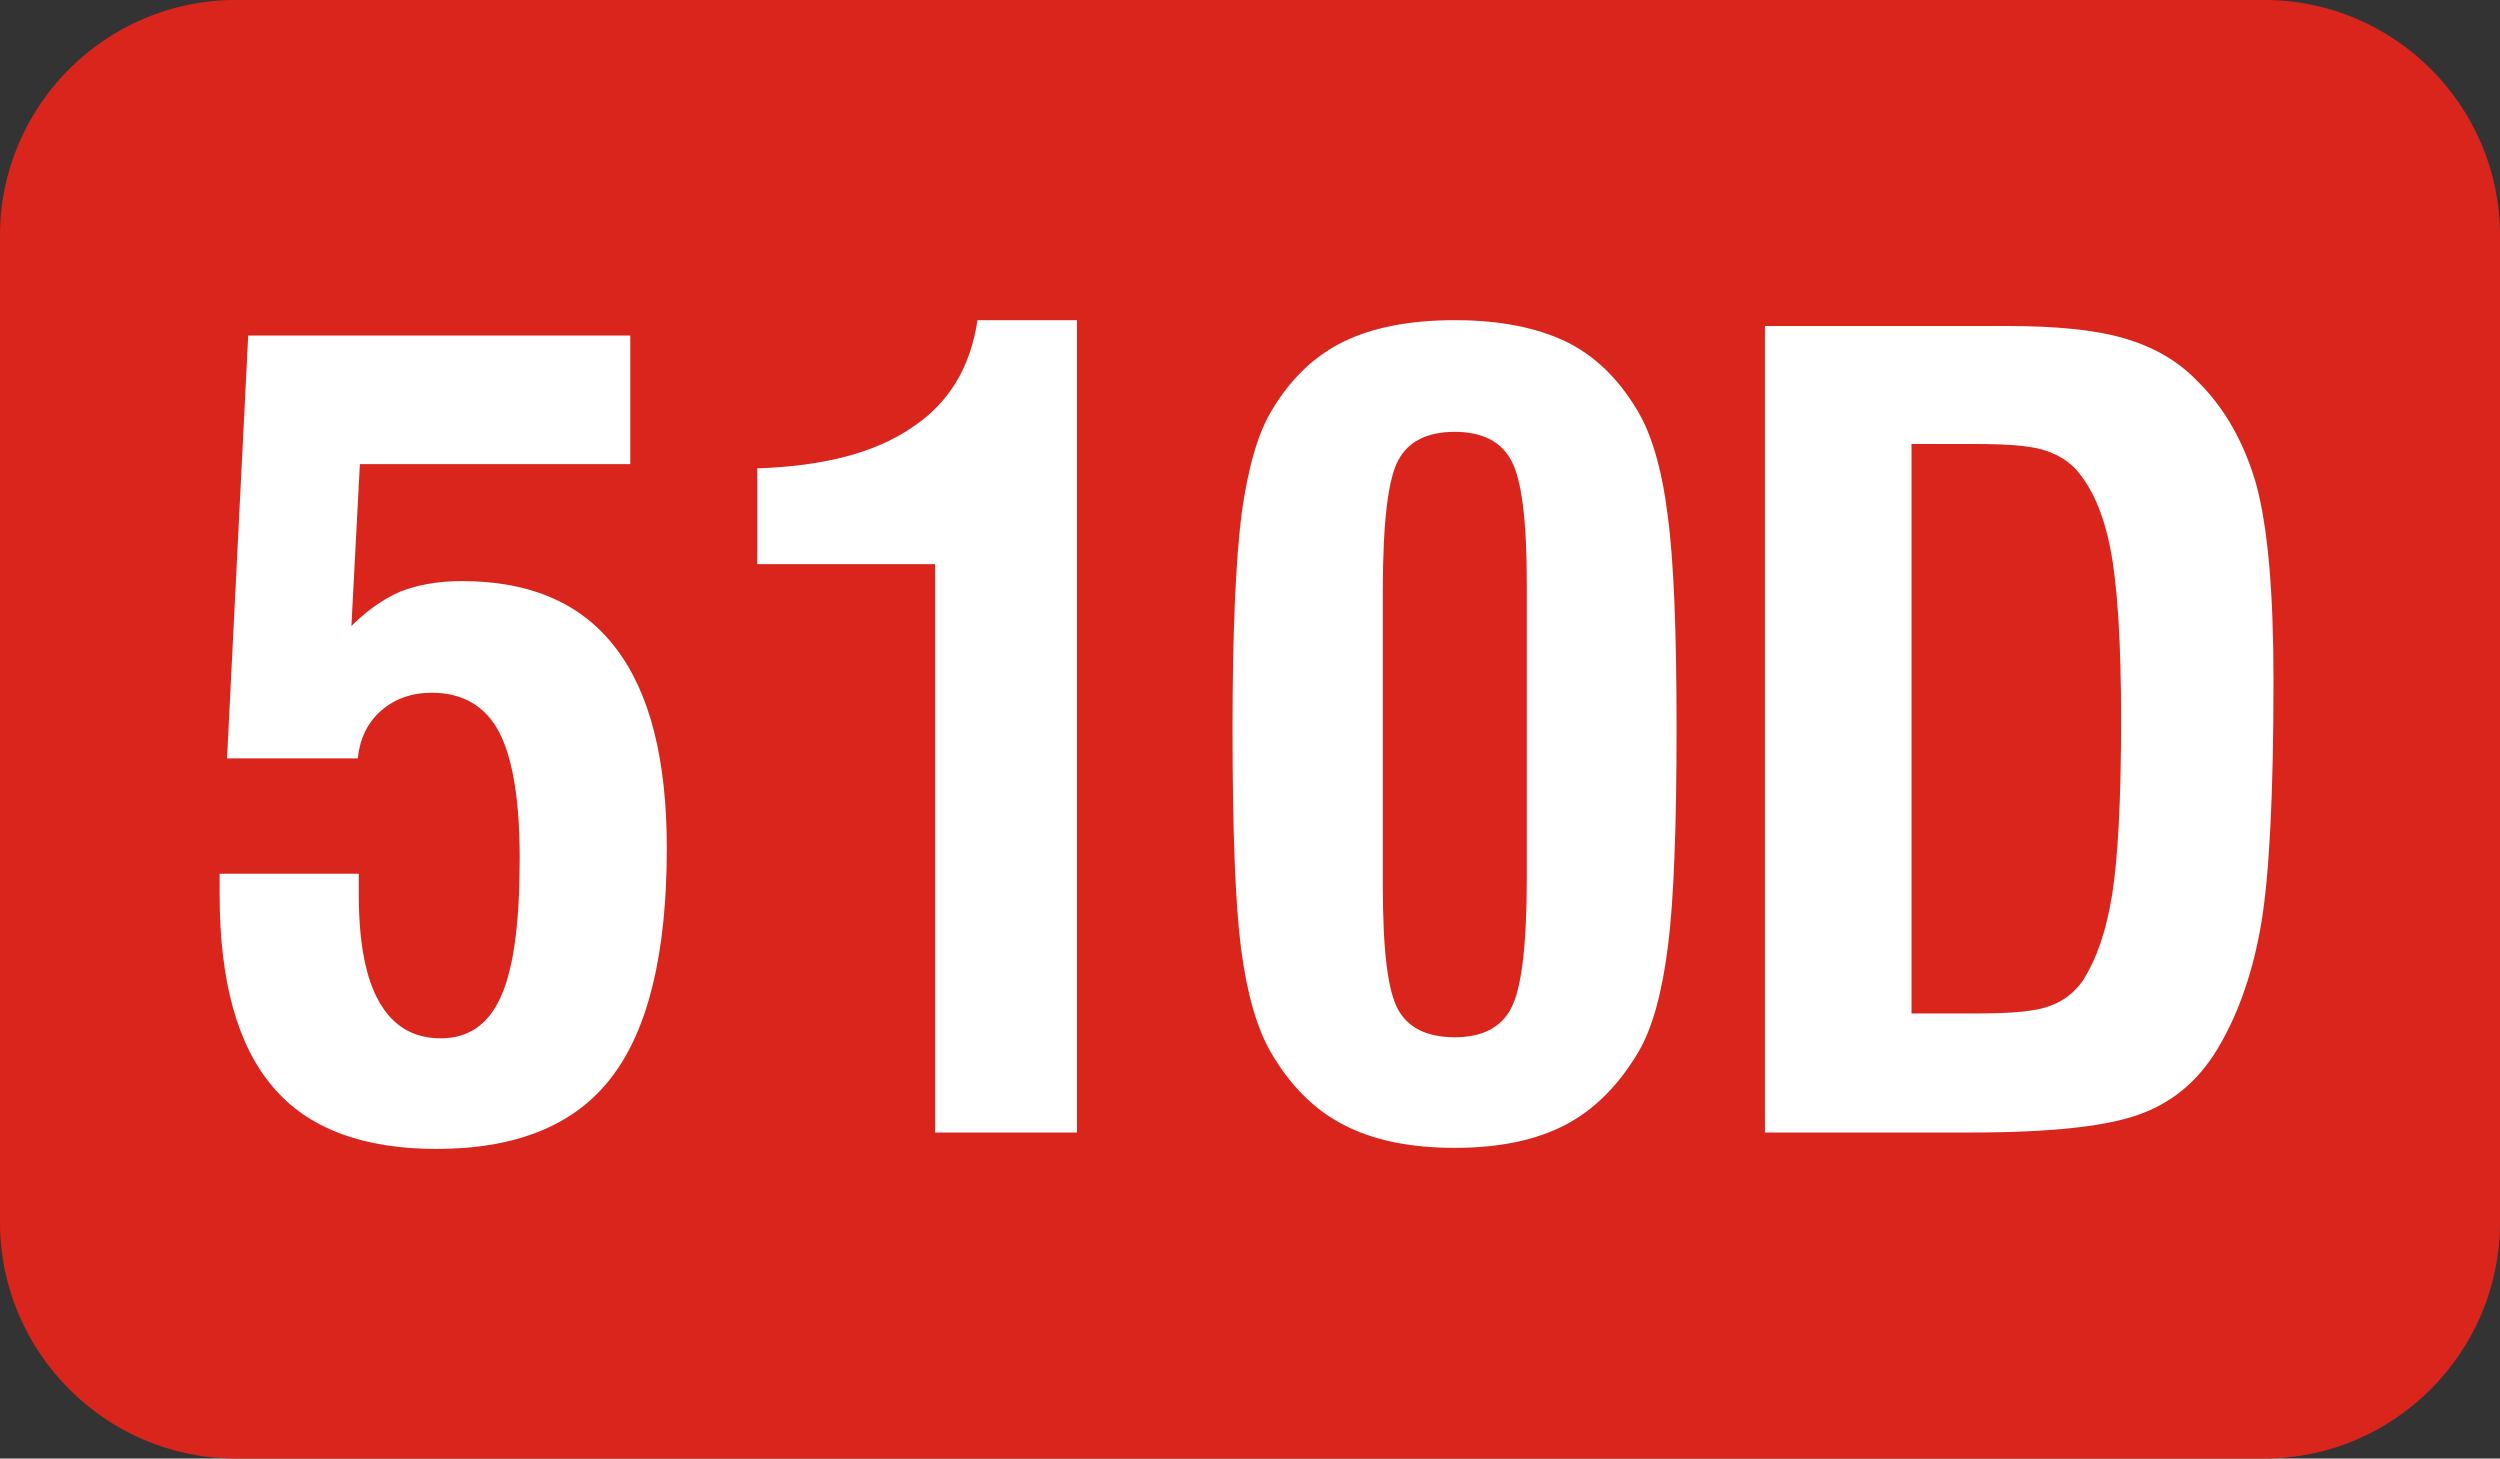 <?xml version="1.0" encoding="UTF-8"?>
<!DOCTYPE svg PUBLIC "-//W3C//DTD SVG 1.1//EN" "http://www.w3.org/Graphics/SVG/1.1/DTD/svg11.dtd">
<!-- Creator: CorelDRAW X7 -->
<svg xmlns="http://www.w3.org/2000/svg" xml:space="preserve" width="100%" height="100%" version="1.1" style="shape-rendering:geometricPrecision; text-rendering:geometricPrecision; image-rendering:optimizeQuality; fill-rule:evenodd; clip-rule:evenodd"
viewBox="0 0 4724 2756"
 xmlns:xlink="http://www.w3.org/1999/xlink">
 <rect x="0" y="0" width="4724" height="2756" fill="#333333" stroke="none"/>
 <defs>
  <style type="text/css">
   <![CDATA[
    .fil0 {fill:#DA251D}
    .fil1 {fill:white}
   ]]>
  </style>
 </defs>
 <g id="Layer_x0020_1">
  <path class="fil0" d="M445 0l3834 0c245,0 445,200 445,445l0 1865c0,245 -200,446 -445,446l-3834 0c-245,0 -445,-201 -445,-446l0 -1865c0,-245 200,-445 445,-445z"/>
  <path class="fil1" d="M415 1651l263 0 0 41c0,89 13,157 39,202 26,45 64,68 116,68 53,0 91,-27 114,-80 24,-54 35,-140 35,-260 0,-110 -13,-189 -39,-239 -26,-49 -69,-74 -127,-74 -39,0 -71,12 -96,34 -26,23 -40,53 -44,90l-247 0 40 -799 722 0 0 243 -511 0 -16 306c29,-29 60,-51 92,-65 33,-13 72,-20 117,-20 129,0 226,42 290,126 65,84 97,211 97,379 0,198 -35,342 -104,432 -69,91 -180,136 -331,136 -140,0 -244,-39 -310,-118 -67,-79 -100,-200 -100,-363l0 -39zm1352 489l0 -1074 -336 0 0 -181c124,-4 222,-29 292,-77 70,-46 111,-114 124,-203l188 0 0 1535 -268 0zm1118 -627l0 -411c0,-121 -10,-198 -30,-233 -19,-35 -55,-53 -106,-53 -52,0 -88,18 -107,54 -19,35 -29,117 -29,244l0 146 0 414c0,121 9,198 29,234 19,34 54,52 107,52 51,0 87,-18 106,-54 20,-37 30,-119 30,-246l0 -147zm-556 -137c0,-181 6,-316 17,-404 12,-88 31,-154 58,-198 36,-60 82,-103 136,-129 54,-26 123,-40 209,-40 85,0 154,14 209,40 54,26 99,69 135,129 27,44 47,110 58,198 12,88 17,223 17,404 0,185 -5,322 -16,410 -11,88 -29,155 -55,200 -37,63 -83,110 -138,139 -55,29 -125,44 -210,44 -86,0 -156,-15 -211,-44 -56,-29 -102,-76 -138,-139 -25,-44 -44,-109 -55,-194 -11,-86 -16,-224 -16,-416zm1283 539l126 0c64,0 109,-4 135,-14 26,-9 46,-25 62,-47 26,-40 45,-94 56,-163 11,-69 17,-179 17,-331 0,-148 -7,-255 -20,-322 -13,-68 -36,-119 -67,-153 -17,-17 -38,-29 -64,-36 -26,-7 -67,-10 -122,-10l-123 0 0 1076zm-277 225l0 -1524 456 0c93,0 167,7 222,23 55,16 101,42 136,78 54,52 91,118 114,197 22,80 33,203 33,371 0,216 -8,369 -23,459 -15,89 -41,165 -77,228 -35,63 -84,107 -146,131 -63,25 -171,37 -325,37l-390 0z"/>
 </g>
</svg>
